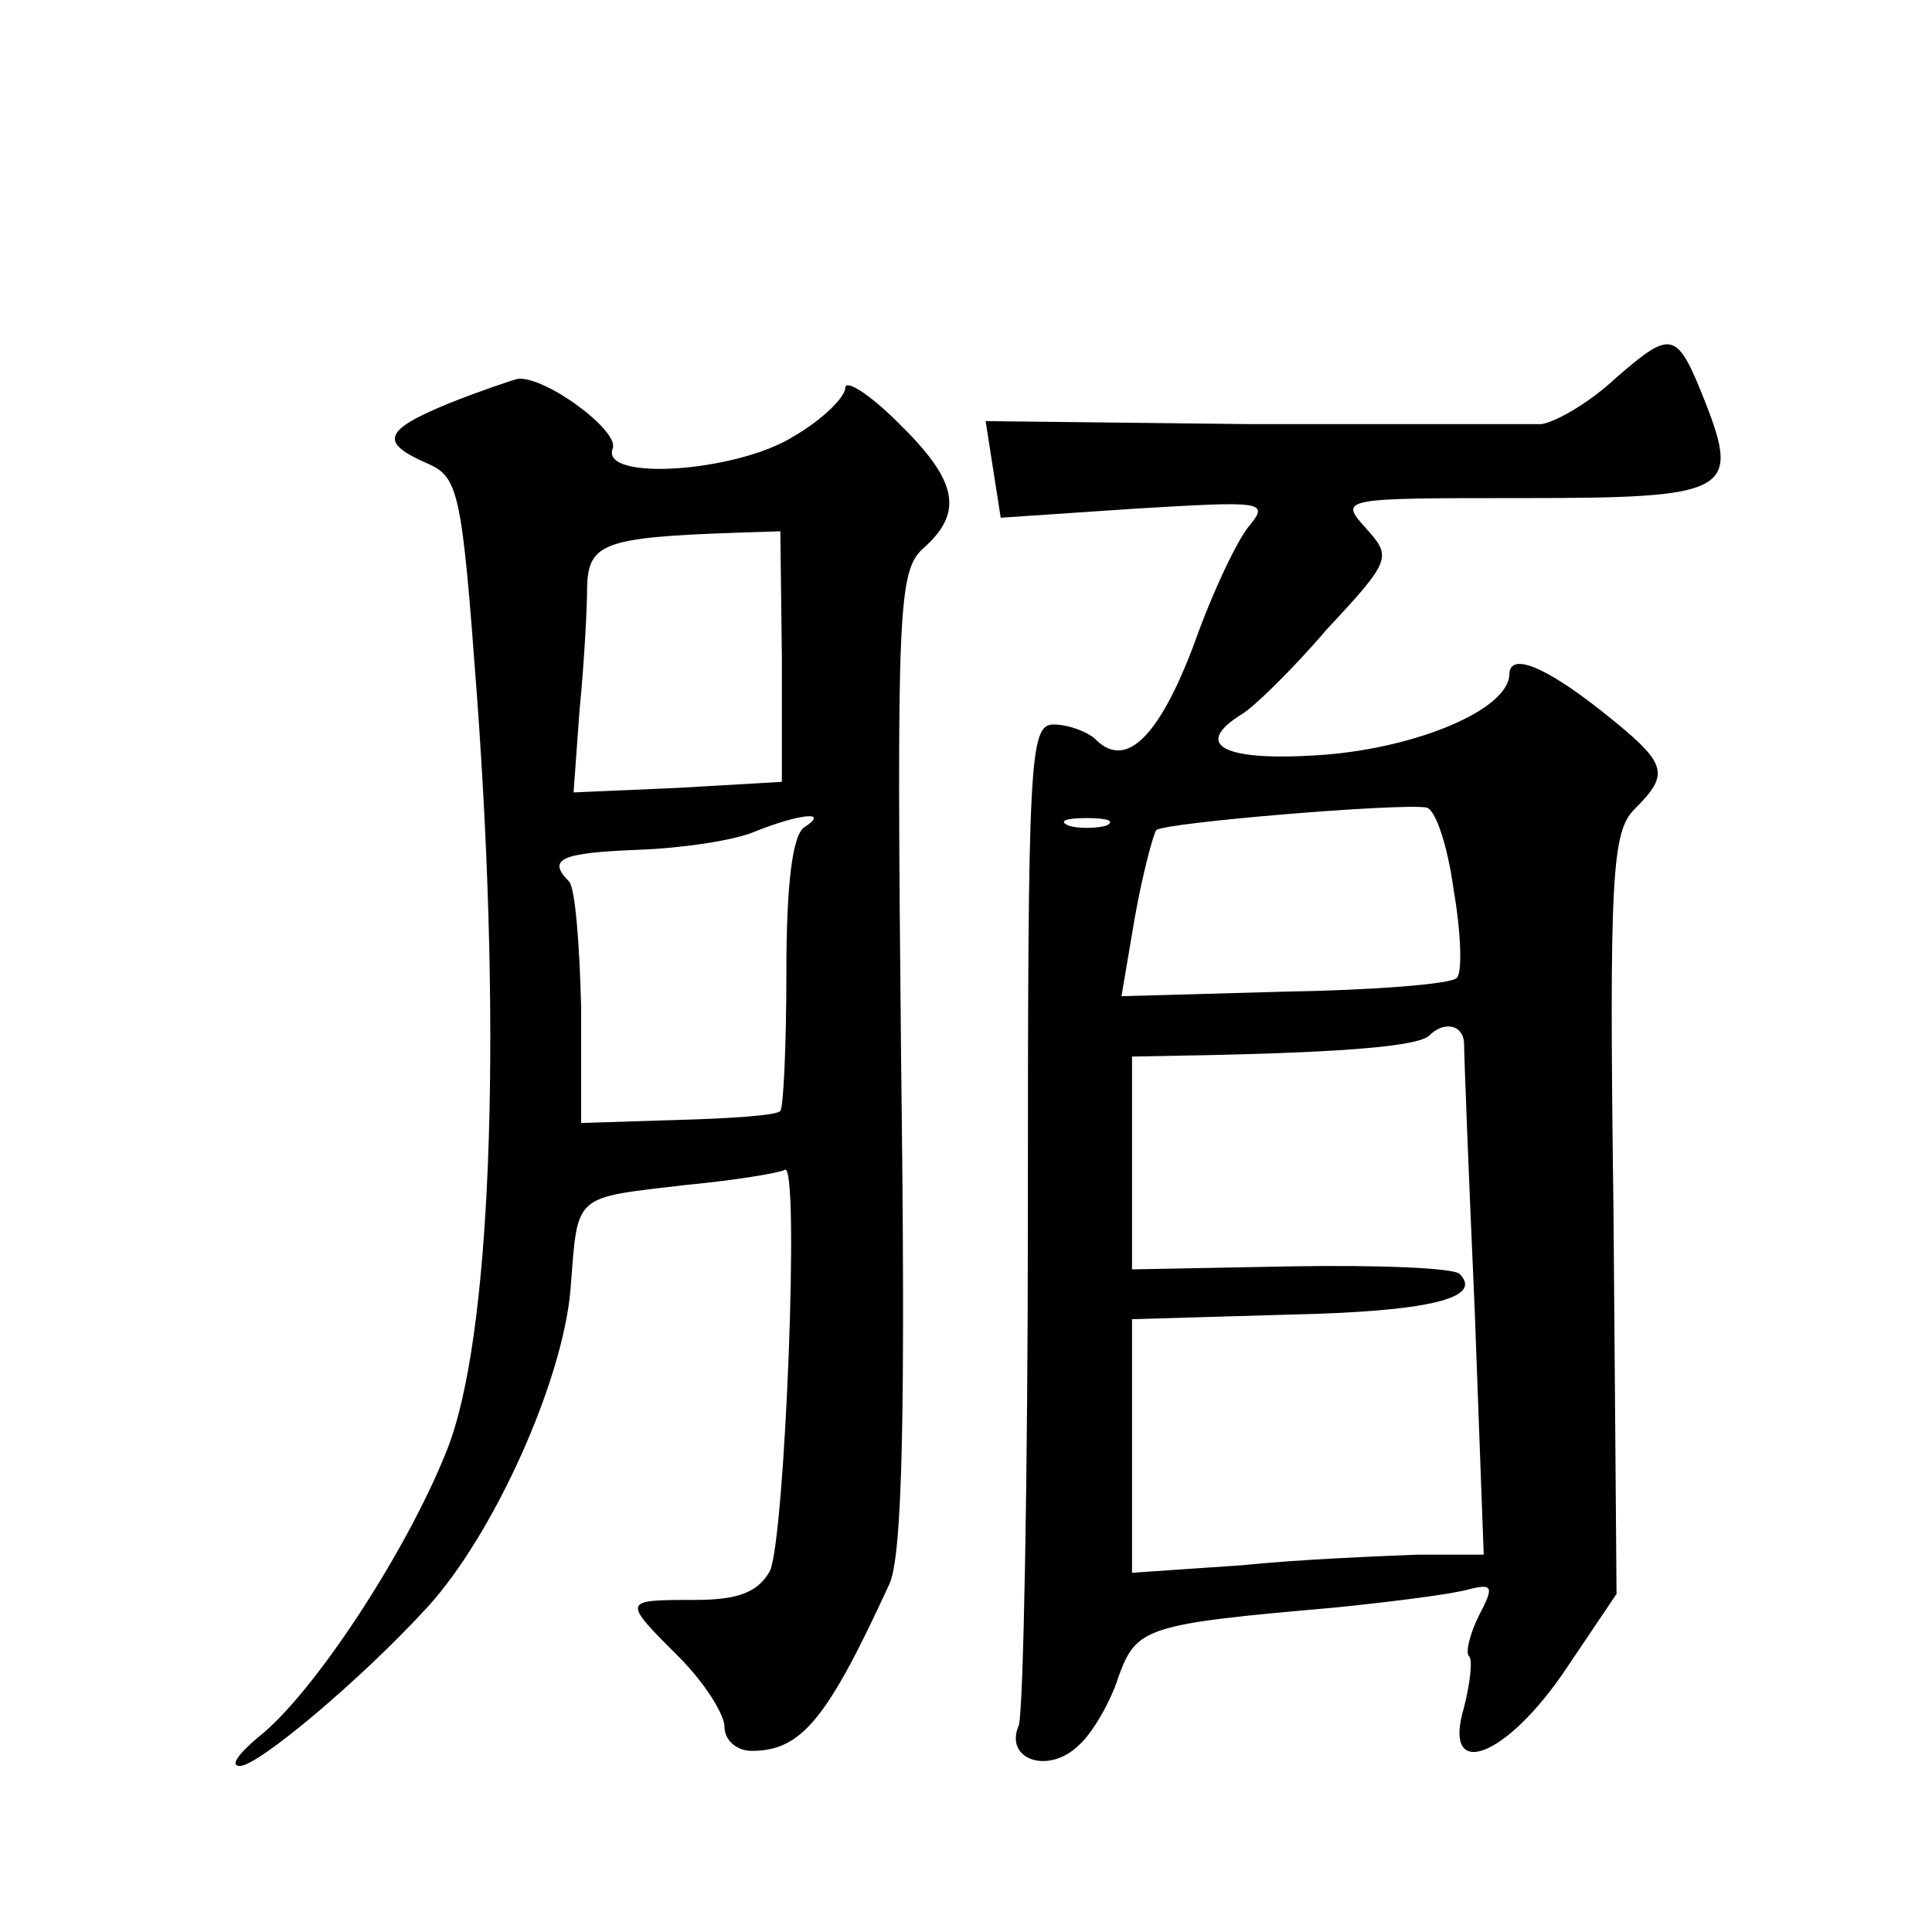 <?xml version="1.0" standalone="no"?>
<!DOCTYPE svg PUBLIC "-//W3C//DTD SVG 20010904//EN"
 "http://www.w3.org/TR/2001/REC-SVG-20010904/DTD/svg10.dtd">
<svg version="1.0" xmlns="http://www.w3.org/2000/svg"
 width="128pt" height="128pt" viewBox="0 0 128 128"
 preserveAspectRatio="xMidYMid meet">
<g transform="translate(0,128) scale(0.1,-0.1)"
fill="#0" stroke="none">
<path d="M1071 1030 c-18 -17 -41 -30 -50 -31 -9 0 -95 0 -192 0 l-176 2 5 -32
5 -32 89 6 c84 5 89 5 76 -11 -8 -9 -25 -45 -37 -79 -23 -61 -45 -83 -65 -63 -5
5 -18 10 -28 10 -16 0 -17 -22 -17 -323 0 -177 -3 -330 -6 -340 -10 -23 20 -33
40 -13 9 8 21 29 26 45 12 33 18 35 144 46 39 4 78 9 88 12 16 4 17 2 7 -17 -6
-12 -9 -24 -7 -27 3 -2 1 -18 -3 -34 -15 -50 28 -34 68 26 l33 49 -2 252 c-3 225
-1 253 14 268 24 24 22 30 -22 65 -38 30 -61 39 -61 24 -1 -23 -60 -48 -122 -53
-67 -5 -89 6 -55 27 7 4 33 29 56 56 43 46 43 48 26 67 -18 20 -17 20 104 20 136
0 144 4 121 63 -19 48 -22 49 -59 17z m-108 -339 c5 -29 6 -56 2 -59 -4 -4 -55
-8 -114 -9 l-108 -3 9 53 c5 28 12 54 14 57 5 5 162 18 179 15 6 -1 14 -25 18 -54z
m-230 42 c-7 -2 -19 -2 -25 0 -7 3 -2 5 12 5 14 0 19 -2 13 -5z m237 -145 c0 -7
3 -86 7 -175 l6 -163 -44 0 c-24 -1 -77 -3 -116 -7 l-73 -5 0 84 0 84 103 3 c94
2 130 11 114 27 -4 4 -54 6 -112 5 l-105 -2 0 71 0 70 53 1 c90 2 137 6 144 13
10 10 23 7 23 -6z M298 1013 c-44 -18 -47 -26 -15 -40 21 -9 23 -19 33 -154 17
-232 9 -428 -20 -500 -27 -68 -89 -162 -125 -190 -13 -11 -19 -19 -12 -19 12 0
80 57 124 105 44 48 90 150 95 211 5 64 1 60 77 69 32 3 62 8 65 10 10 6 0 -246
-10 -266 -8 -14 -21 -19 -50 -19 -48 0 -48 0 -10 -38 17 -17 30 -38 30 -46 0 -9
8 -16 18 -16 33 0 50 21 91 110 9 18 11 116 8 348 -3 300 -2 324 15 339 27 24 22
45 -17 83 -19 19 -35 29 -35 23 0 -6 -15 -21 -34 -32 -38 -24 -129 -30 -120 -8
4 12 -45 48 -63 46 -4 -1 -25 -8 -45 -16z m220 -168 l0 -83 -69 -4 -69 -3 4 55
c3 30 5 67 5 82 1 28 12 32 97 35 l31 1 1 -83z m15 -113 c-8 -5 -12 -38 -12 -96
0 -49 -2 -90 -4 -92 -2 -3 -33 -5 -68 -6 l-64 -2 0 77 c-1 42 -4 79 -8 83 -15 15
-5 19 46 21 28 1 63 6 77 12 30 12 50 14 33 3z"/>
</g>
</svg>
